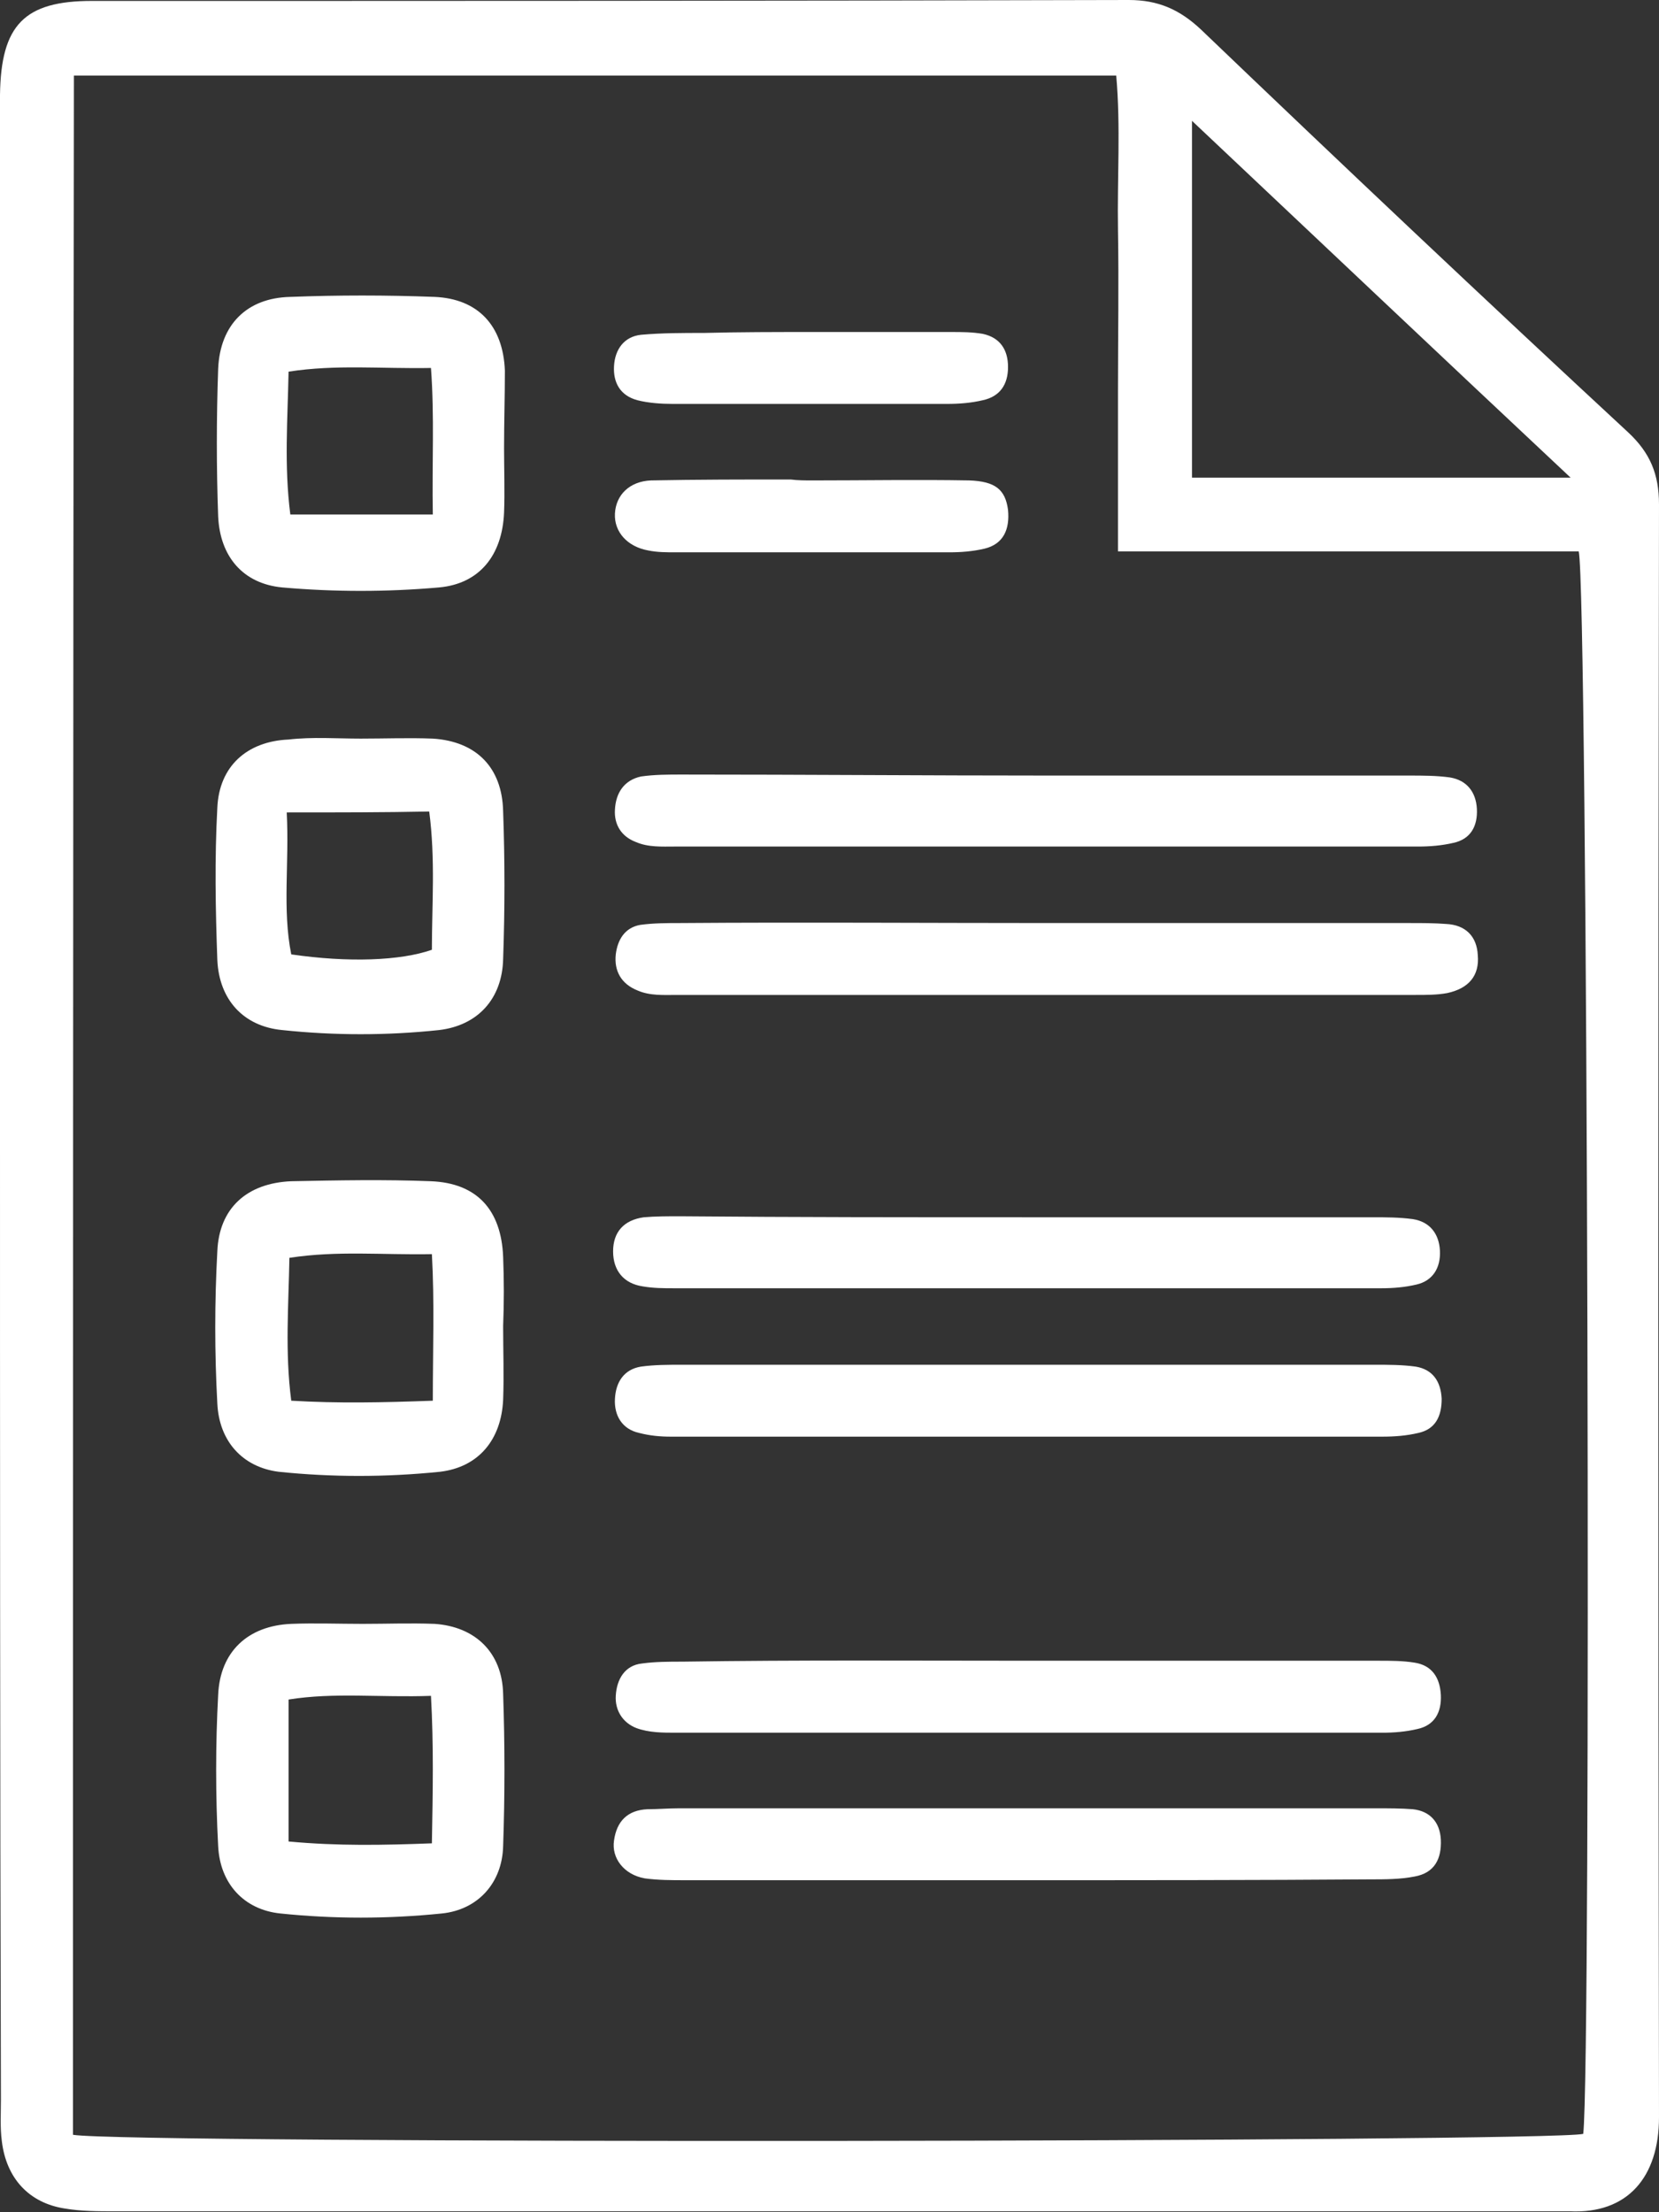 <svg width="18" height="24" viewBox="0 0 18 24" fill="none" xmlns="http://www.w3.org/2000/svg">
<rect x="0" y="0" width="18" height="24" fill="#333333" stroke="none"/>
<path d="M0 11.985C0 8.454 0 4.922 0 1.381C0 1.261 0 1.15 0 1.03C0.01 0.27 0.264 0.01 0.998 0.01C4.745 0.01 8.491 0.01 12.248 0C12.561 0 12.796 0.1 13.03 0.32C14.566 1.791 16.112 3.251 17.667 4.692C17.902 4.912 18 5.142 18 5.472C17.99 11.305 17.99 17.137 18 22.97C18 23.62 17.658 24.02 17.032 23.99C16.953 23.99 16.865 23.99 16.787 23.99C11.602 23.99 6.417 23.99 1.242 23.99C1.066 23.99 0.88 23.99 0.704 23.96C0.313 23.9 0.068 23.63 0.02 23.23C0 23.08 0.01 22.93 0.01 22.779C0 19.188 0 15.586 0 11.985ZM0.792 23.16C1.36 23.26 16.826 23.24 17.178 23.15C17.266 22.399 17.227 6.373 17.129 5.982C15.486 5.982 13.833 5.982 12.13 5.982C12.13 5.372 12.13 4.812 12.13 4.242C12.13 3.662 12.14 3.071 12.13 2.491C12.121 1.931 12.16 1.371 12.111 0.82C8.315 0.82 4.568 0.82 0.802 0.82C0.792 8.273 0.792 15.707 0.792 23.16ZM12.933 1.311C12.933 2.651 12.933 3.902 12.933 5.182C14.283 5.182 15.603 5.182 17.041 5.182C15.633 3.862 14.302 2.601 12.933 1.311Z" fill="white"/>
<path d="M11.387 10.014C12.688 10.014 13.989 10.014 15.3 10.014C15.427 10.014 15.564 10.014 15.691 10.024C15.897 10.034 16.024 10.154 16.034 10.364C16.053 10.584 15.936 10.724 15.701 10.774C15.593 10.794 15.476 10.794 15.359 10.794C12.688 10.794 10.017 10.794 7.347 10.794C7.2 10.794 7.053 10.805 6.916 10.745C6.74 10.674 6.662 10.534 6.681 10.354C6.701 10.194 6.779 10.064 6.946 10.034C7.092 10.014 7.239 10.014 7.386 10.014C8.716 10.004 10.047 10.014 11.387 10.014Z" fill="white"/>
<path d="M11.387 8.414C12.688 8.414 13.989 8.414 15.29 8.414C15.437 8.414 15.584 8.414 15.73 8.434C15.916 8.464 16.014 8.594 16.024 8.774C16.034 8.964 15.955 9.104 15.77 9.144C15.642 9.174 15.515 9.184 15.388 9.184C12.698 9.184 10.017 9.184 7.327 9.184C7.18 9.184 7.034 9.194 6.897 9.134C6.74 9.074 6.662 8.944 6.672 8.784C6.681 8.604 6.77 8.464 6.955 8.424C7.102 8.403 7.249 8.403 7.396 8.403C8.716 8.403 10.056 8.414 11.387 8.414Z" fill="white"/>
<path d="M11.152 20.398C9.91 20.398 8.677 20.398 7.435 20.398C7.288 20.398 7.141 20.398 6.995 20.378C6.77 20.338 6.633 20.158 6.662 19.968C6.691 19.758 6.809 19.638 7.024 19.628C7.141 19.628 7.249 19.618 7.366 19.618C9.89 19.618 12.414 19.618 14.938 19.618C15.065 19.618 15.202 19.618 15.329 19.628C15.515 19.648 15.623 19.768 15.633 19.958C15.642 20.168 15.564 20.319 15.349 20.358C15.192 20.389 15.026 20.389 14.86 20.389C13.627 20.398 12.395 20.398 11.152 20.398Z" fill="white"/>
<path d="M11.133 13.206C12.385 13.206 13.637 13.206 14.889 13.206C15.036 13.206 15.182 13.206 15.329 13.226C15.515 13.255 15.613 13.386 15.623 13.566C15.633 13.756 15.544 13.896 15.368 13.936C15.241 13.966 15.114 13.976 14.987 13.976C12.434 13.976 9.88 13.976 7.317 13.976C7.2 13.976 7.092 13.976 6.975 13.956C6.769 13.926 6.652 13.786 6.652 13.576C6.652 13.366 6.769 13.236 6.985 13.206C7.112 13.195 7.249 13.195 7.376 13.195C8.628 13.206 9.88 13.206 11.133 13.206Z" fill="white"/>
<path d="M11.201 14.806C12.443 14.806 13.676 14.806 14.918 14.806C15.065 14.806 15.212 14.806 15.359 14.826C15.544 14.856 15.633 14.986 15.642 15.176C15.642 15.366 15.574 15.506 15.388 15.546C15.261 15.576 15.134 15.586 14.997 15.586C12.424 15.586 9.851 15.586 7.278 15.586C7.161 15.586 7.053 15.576 6.936 15.546C6.75 15.506 6.662 15.356 6.672 15.176C6.681 14.996 6.769 14.856 6.955 14.826C7.102 14.806 7.249 14.806 7.396 14.806C8.667 14.806 9.929 14.806 11.201 14.806Z" fill="white"/>
<path d="M11.201 18.017C12.453 18.017 13.705 18.017 14.958 18.017C15.085 18.017 15.222 18.017 15.349 18.038C15.535 18.067 15.623 18.198 15.633 18.388C15.642 18.578 15.564 18.718 15.378 18.758C15.251 18.788 15.124 18.798 14.997 18.798C12.443 18.798 9.89 18.798 7.337 18.798C7.19 18.798 7.043 18.798 6.906 18.748C6.75 18.688 6.672 18.548 6.681 18.398C6.691 18.218 6.779 18.067 6.965 18.047C7.112 18.027 7.259 18.027 7.405 18.027C8.667 18.008 9.939 18.017 11.201 18.017Z" fill="white"/>
<path d="M5.469 4.862C5.469 5.092 5.478 5.332 5.469 5.562C5.449 6.023 5.204 6.333 4.764 6.373C4.197 6.423 3.629 6.423 3.062 6.373C2.641 6.333 2.387 6.043 2.367 5.602C2.348 5.072 2.348 4.542 2.367 4.002C2.387 3.521 2.68 3.231 3.15 3.221C3.669 3.201 4.187 3.201 4.715 3.221C5.185 3.241 5.459 3.531 5.478 4.022C5.478 4.292 5.469 4.582 5.469 4.862ZM4.696 5.582C4.686 5.022 4.715 4.522 4.676 3.992C4.138 4.002 3.649 3.952 3.131 4.032C3.121 4.552 3.082 5.052 3.15 5.582C3.669 5.582 4.148 5.582 4.696 5.582Z" fill="white"/>
<path d="M3.913 8.013C4.177 8.013 4.432 8.003 4.696 8.013C5.165 8.043 5.449 8.323 5.459 8.804C5.478 9.334 5.478 9.864 5.459 10.404C5.449 10.835 5.185 11.125 4.764 11.175C4.197 11.235 3.629 11.235 3.062 11.175C2.641 11.135 2.377 10.845 2.358 10.414C2.338 9.864 2.328 9.314 2.358 8.764C2.377 8.313 2.68 8.043 3.13 8.023C3.395 7.993 3.649 8.013 3.913 8.013ZM3.111 8.814C3.14 9.364 3.062 9.864 3.16 10.354C3.776 10.444 4.343 10.424 4.686 10.304C4.686 9.814 4.725 9.324 4.657 8.804C4.158 8.814 3.678 8.814 3.111 8.814Z" fill="white"/>
<path d="M5.459 14.386C5.459 14.656 5.469 14.916 5.459 15.186C5.439 15.617 5.195 15.917 4.774 15.967C4.187 16.027 3.6 16.027 3.023 15.967C2.632 15.917 2.377 15.636 2.358 15.226C2.328 14.676 2.328 14.126 2.358 13.576C2.377 13.105 2.681 12.835 3.16 12.815C3.669 12.805 4.167 12.795 4.676 12.815C5.175 12.835 5.439 13.126 5.459 13.636C5.469 13.886 5.469 14.136 5.459 14.386ZM4.696 15.196C4.696 14.636 4.715 14.126 4.686 13.606C4.148 13.616 3.659 13.566 3.14 13.646C3.131 14.166 3.091 14.666 3.16 15.196C3.669 15.226 4.148 15.216 4.696 15.196Z" fill="white"/>
<path d="M3.933 17.617C4.197 17.617 4.451 17.607 4.715 17.617C5.156 17.647 5.449 17.927 5.459 18.378C5.478 18.928 5.478 19.478 5.459 20.028C5.449 20.428 5.185 20.719 4.794 20.759C4.207 20.819 3.62 20.819 3.042 20.759C2.651 20.719 2.387 20.439 2.367 20.028C2.338 19.478 2.338 18.928 2.367 18.388C2.387 17.918 2.69 17.637 3.16 17.617C3.414 17.607 3.678 17.617 3.933 17.617ZM3.131 19.978C3.669 20.028 4.158 20.018 4.686 19.998C4.696 19.438 4.706 18.938 4.676 18.398C4.128 18.418 3.629 18.358 3.131 18.438C3.131 18.968 3.131 19.438 3.131 19.978Z" fill="white"/>
<path d="M8.814 5.212C9.382 5.212 9.949 5.202 10.516 5.212C10.8 5.222 10.908 5.312 10.937 5.532C10.957 5.742 10.888 5.902 10.683 5.952C10.556 5.982 10.428 5.992 10.301 5.992C9.313 5.992 8.315 5.992 7.327 5.992C7.229 5.992 7.132 5.992 7.034 5.972C6.809 5.932 6.662 5.772 6.672 5.572C6.682 5.372 6.828 5.222 7.063 5.212C7.562 5.202 8.071 5.202 8.579 5.202C8.658 5.212 8.736 5.212 8.814 5.212Z" fill="white"/>
<path d="M8.804 3.602C9.313 3.602 9.812 3.602 10.321 3.602C10.438 3.602 10.546 3.602 10.663 3.622C10.849 3.662 10.937 3.792 10.937 3.982C10.937 4.172 10.849 4.302 10.663 4.342C10.536 4.372 10.409 4.382 10.272 4.382C9.284 4.382 8.286 4.382 7.298 4.382C7.171 4.382 7.034 4.372 6.916 4.342C6.73 4.292 6.652 4.152 6.662 3.972C6.672 3.792 6.77 3.652 6.955 3.632C7.18 3.612 7.405 3.612 7.64 3.612C8.022 3.602 8.413 3.602 8.804 3.602Z" fill="white"/>
</svg>
